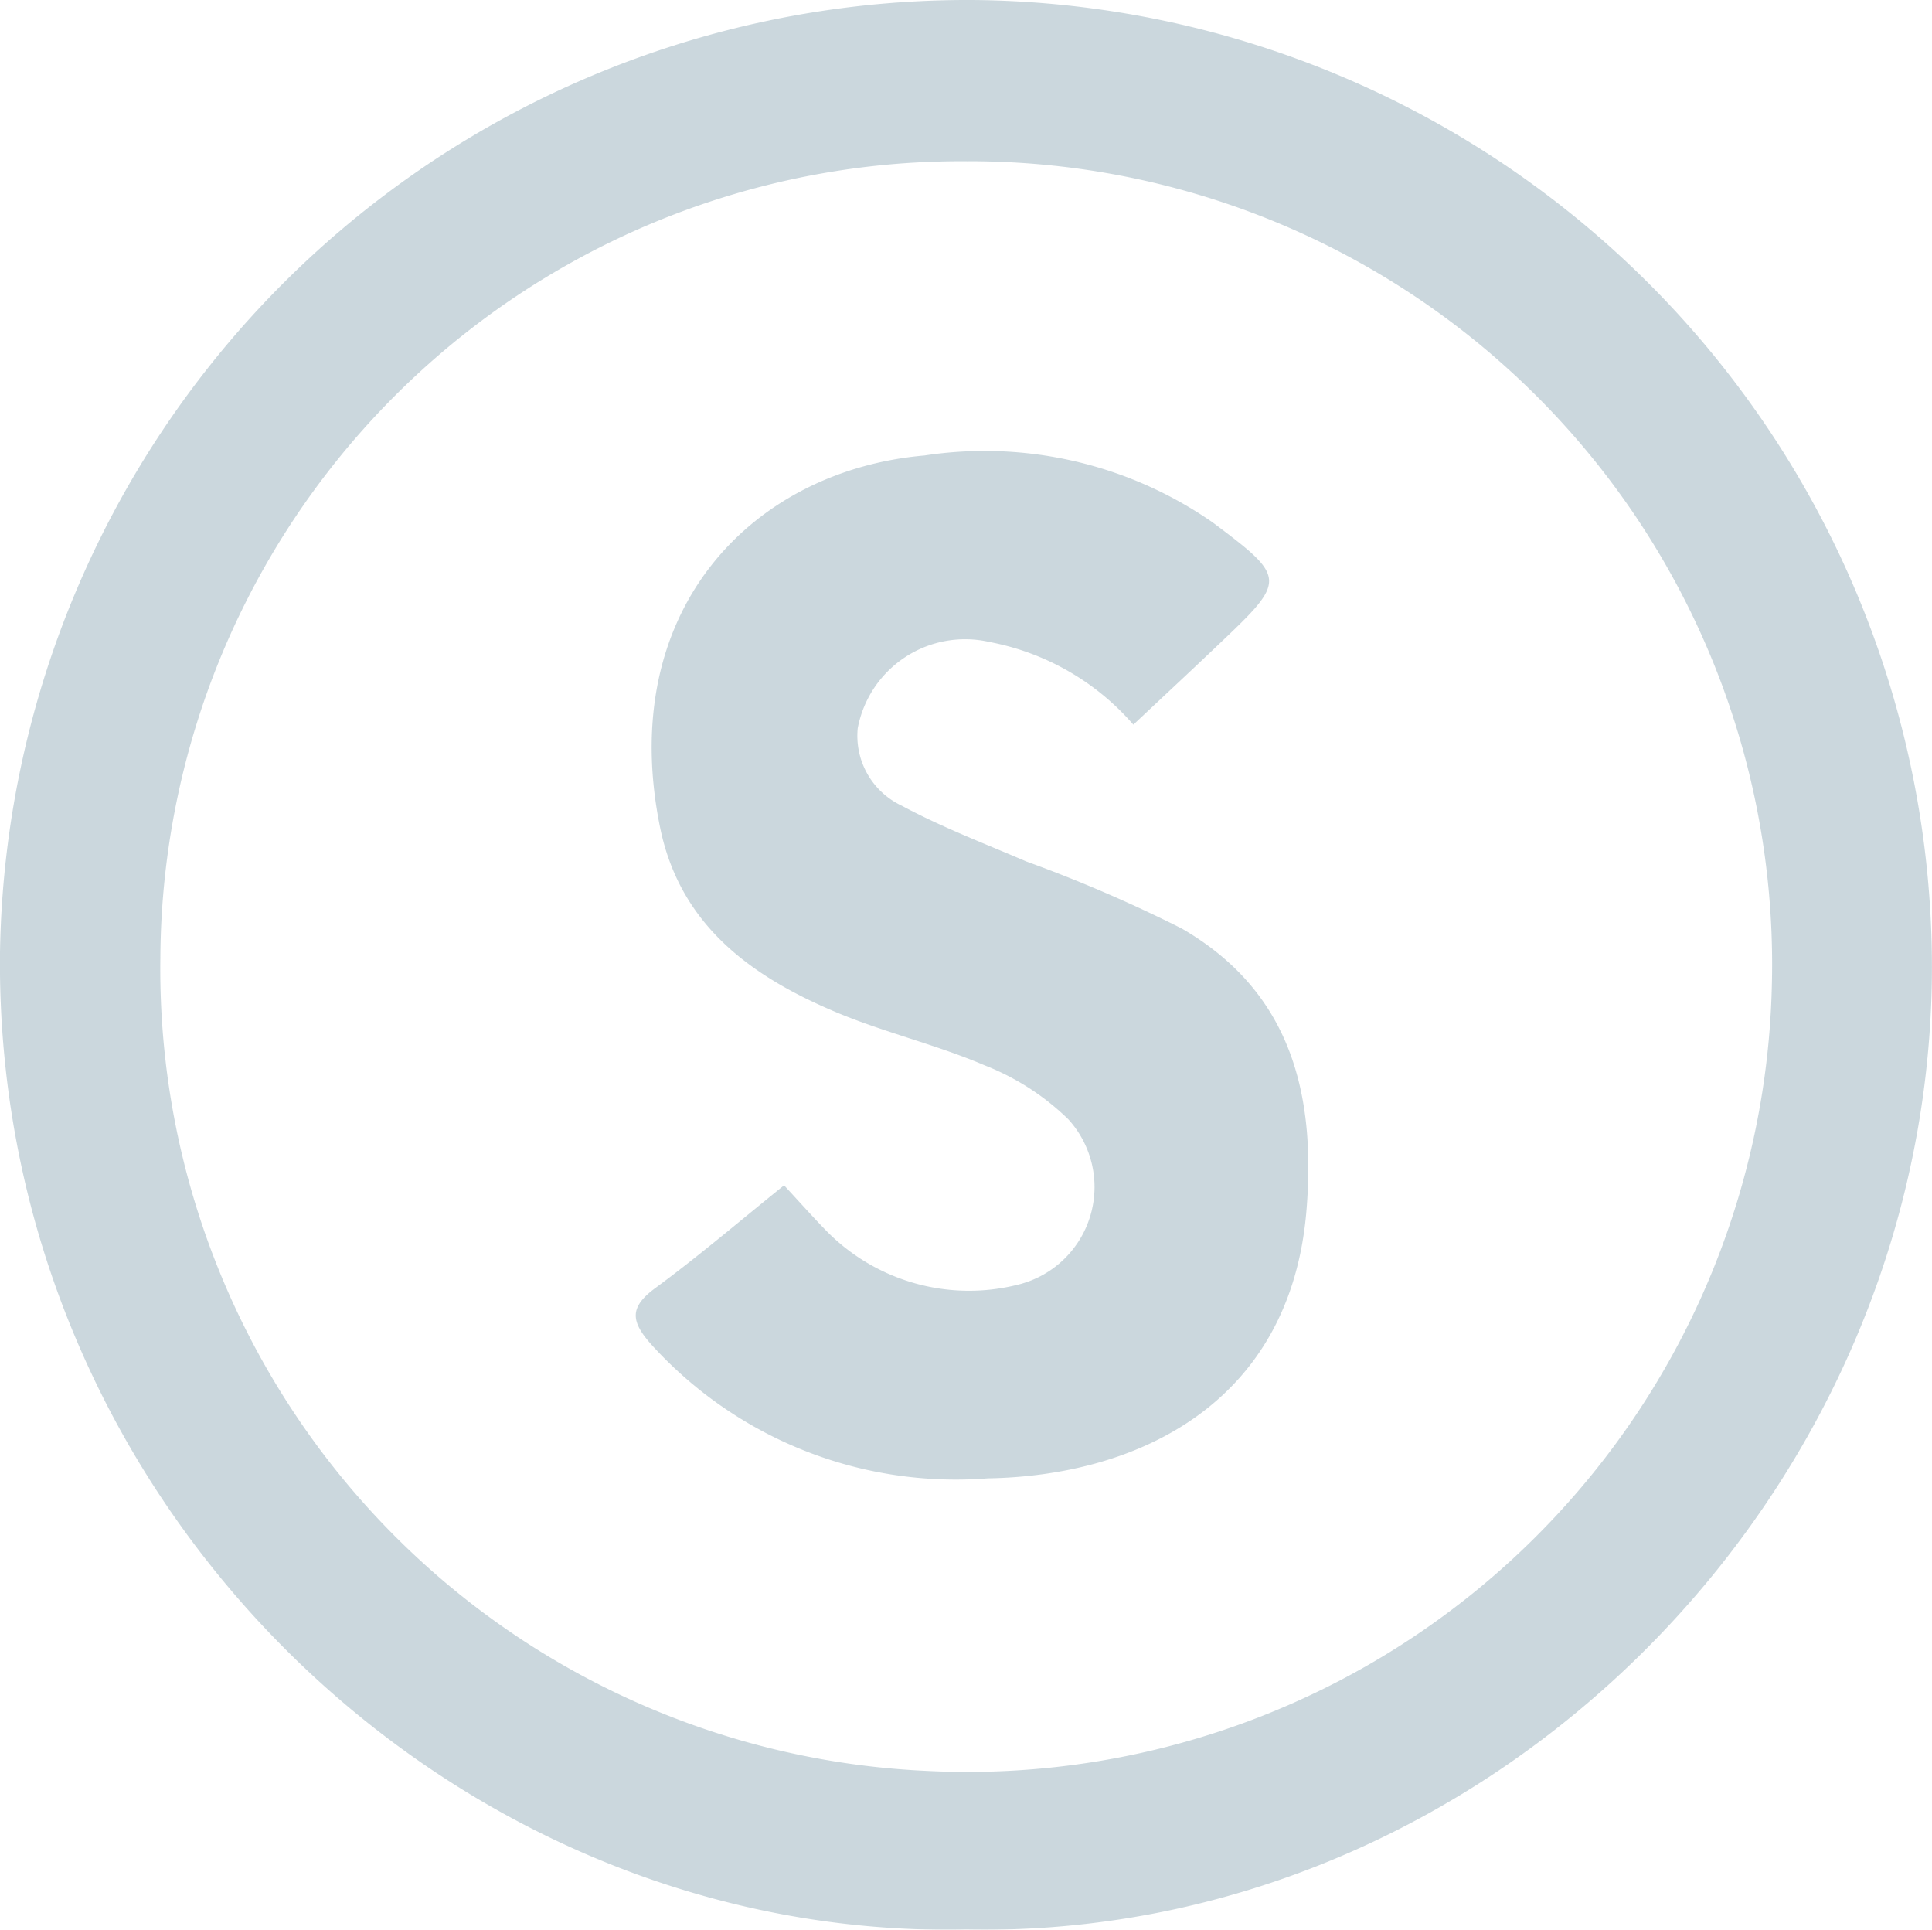 <svg xmlns="http://www.w3.org/2000/svg" width="44.19" height="44.131" viewBox="0 0 44.19 44.131">
  <g id="Ewmqad" transform="translate(213.505 -139.598)" opacity="0.204">
    <g id="Group_193" data-name="Group 193" transform="translate(-213.505 139.598)">
      <path id="Path_216" data-name="Path 216" d="M-191.4,183.725c-11.748.247-22.2-9.694-22.106-22.275a22.122,22.122,0,0,1,22.425-21.85,22.124,22.124,0,0,1,21.764,22.281C-169.423,173.936-179.549,183.954-191.4,183.725Zm.042-40.439a18.315,18.315,0,0,0-18.479,18.22,18.356,18.356,0,0,0,17.52,18.59,18.406,18.406,0,0,0,19.339-17.967A18.365,18.365,0,0,0-191.357,143.285Z" transform="translate(213.505 -139.598)" fill="#003d5a"/>
      <path id="Path_217" data-name="Path 217" d="M-182.357,159.89a5.776,5.776,0,0,0-3.29-1.89,2.5,2.5,0,0,0-3.014,1.969,1.765,1.765,0,0,0,1.009,1.776c.915.491,1.894.865,2.852,1.276a32.6,32.6,0,0,1,3.552,1.532c2.471,1.432,3.069,3.74,2.852,6.428-.358,4.445-3.882,6.09-7.289,6.145a9.4,9.4,0,0,1-7.7-3.063c-.467-.527-.506-.847.093-1.288,1-.736,1.945-1.545,2.946-2.35.349.377.658.725.984,1.058a4.571,4.571,0,0,0,4.341,1.22,2.3,2.3,0,0,0,1.179-3.785,5.733,5.733,0,0,0-1.914-1.236c-1.118-.479-2.32-.757-3.439-1.232-1.923-.815-3.534-1.988-3.987-4.208-1.012-4.967,2.107-8.167,6.051-8.508a9.143,9.143,0,0,1,6.589,1.532c1.688,1.266,1.69,1.314.173,2.754C-181.014,158.635-181.667,159.242-182.357,159.89Z" transform="translate(208.28 -143.318)" fill="#003d5a"/>
    </g>
  </g>
</svg>
